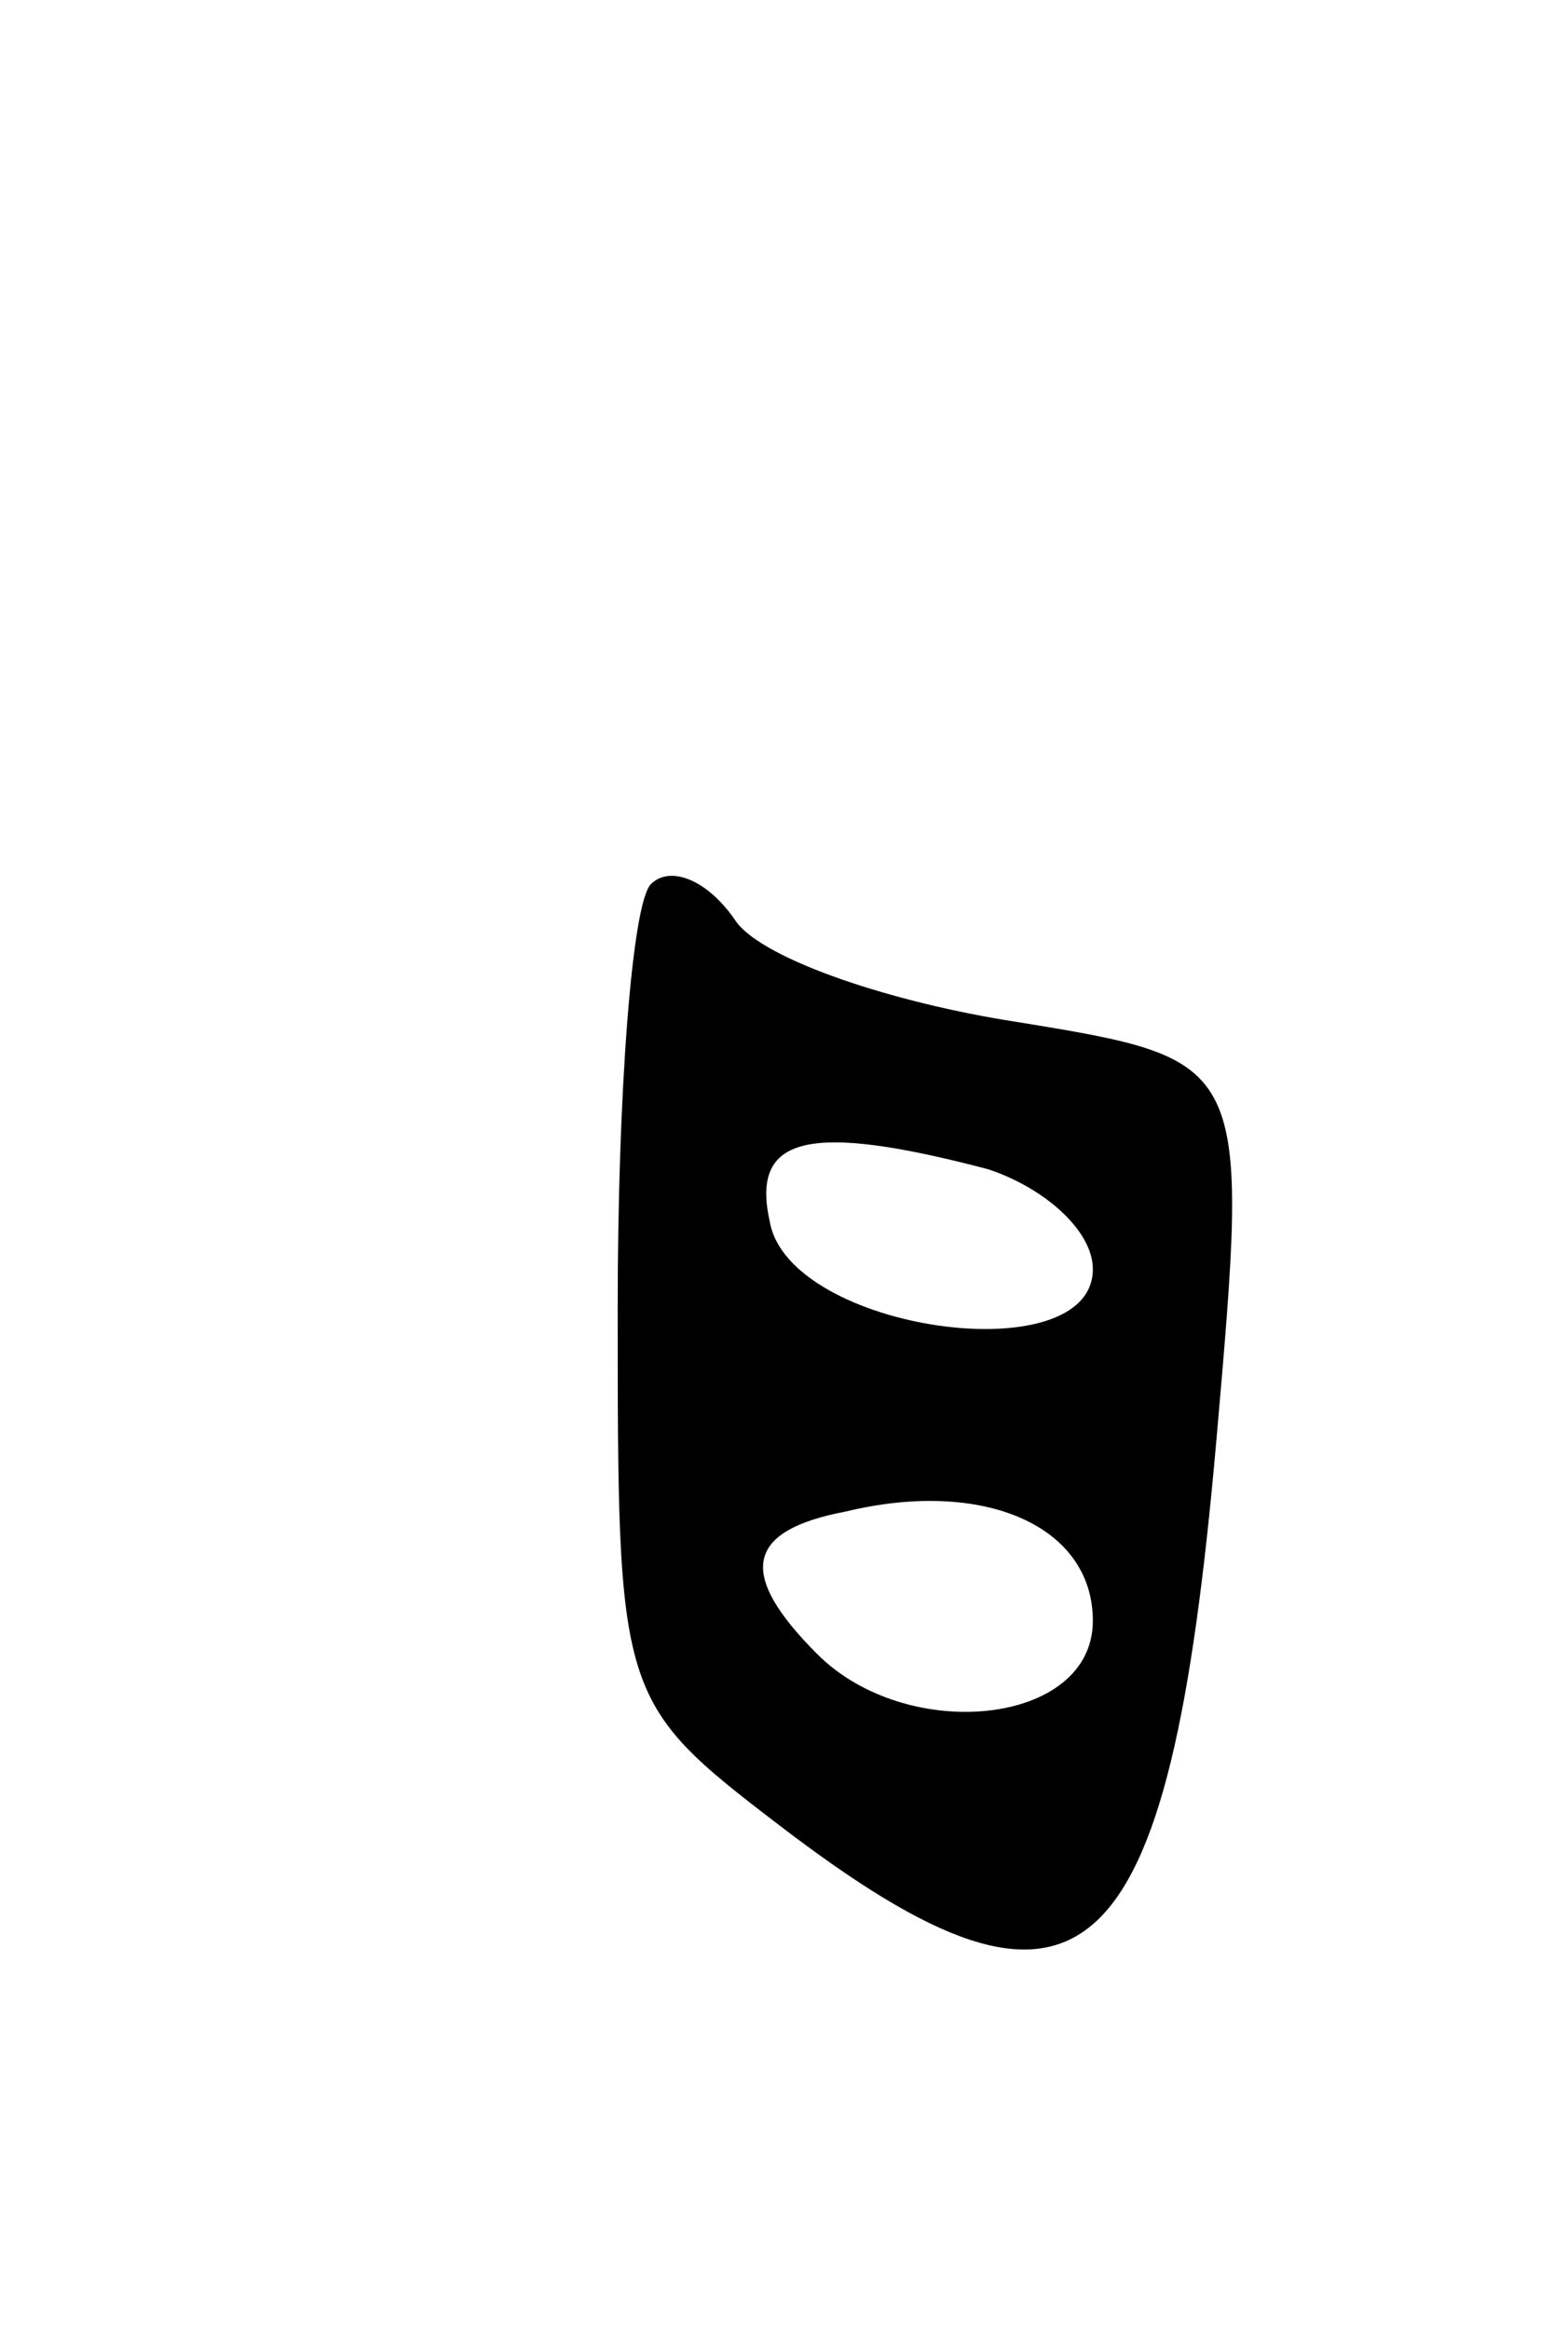<svg version="1.0" xmlns="http://www.w3.org/2000/svg" width="33" height="49" viewBox="0 0 33 49" ><g transform="translate(0,49) scale(0.1,-0.1)" ><path d="M137 304 c-4 -4 -7 -44 -7 -89 0 -82 0 -83 34 -109 64 -49 82 -33 92 81 7 80 7 80 -42 88 -26 4 -53 13 -59 21 -6 9 -14 12 -18 8z m71 -60 c12 -4 22 -13 22 -21 0 -22 -64 -13 -68 10 -4 18 8 21 46 11z m22 -95 c0 -22 -39 -26 -58 -7 -17 17 -15 26 6 30 29 7 52 -3 52 -23z"/></g></svg> 
